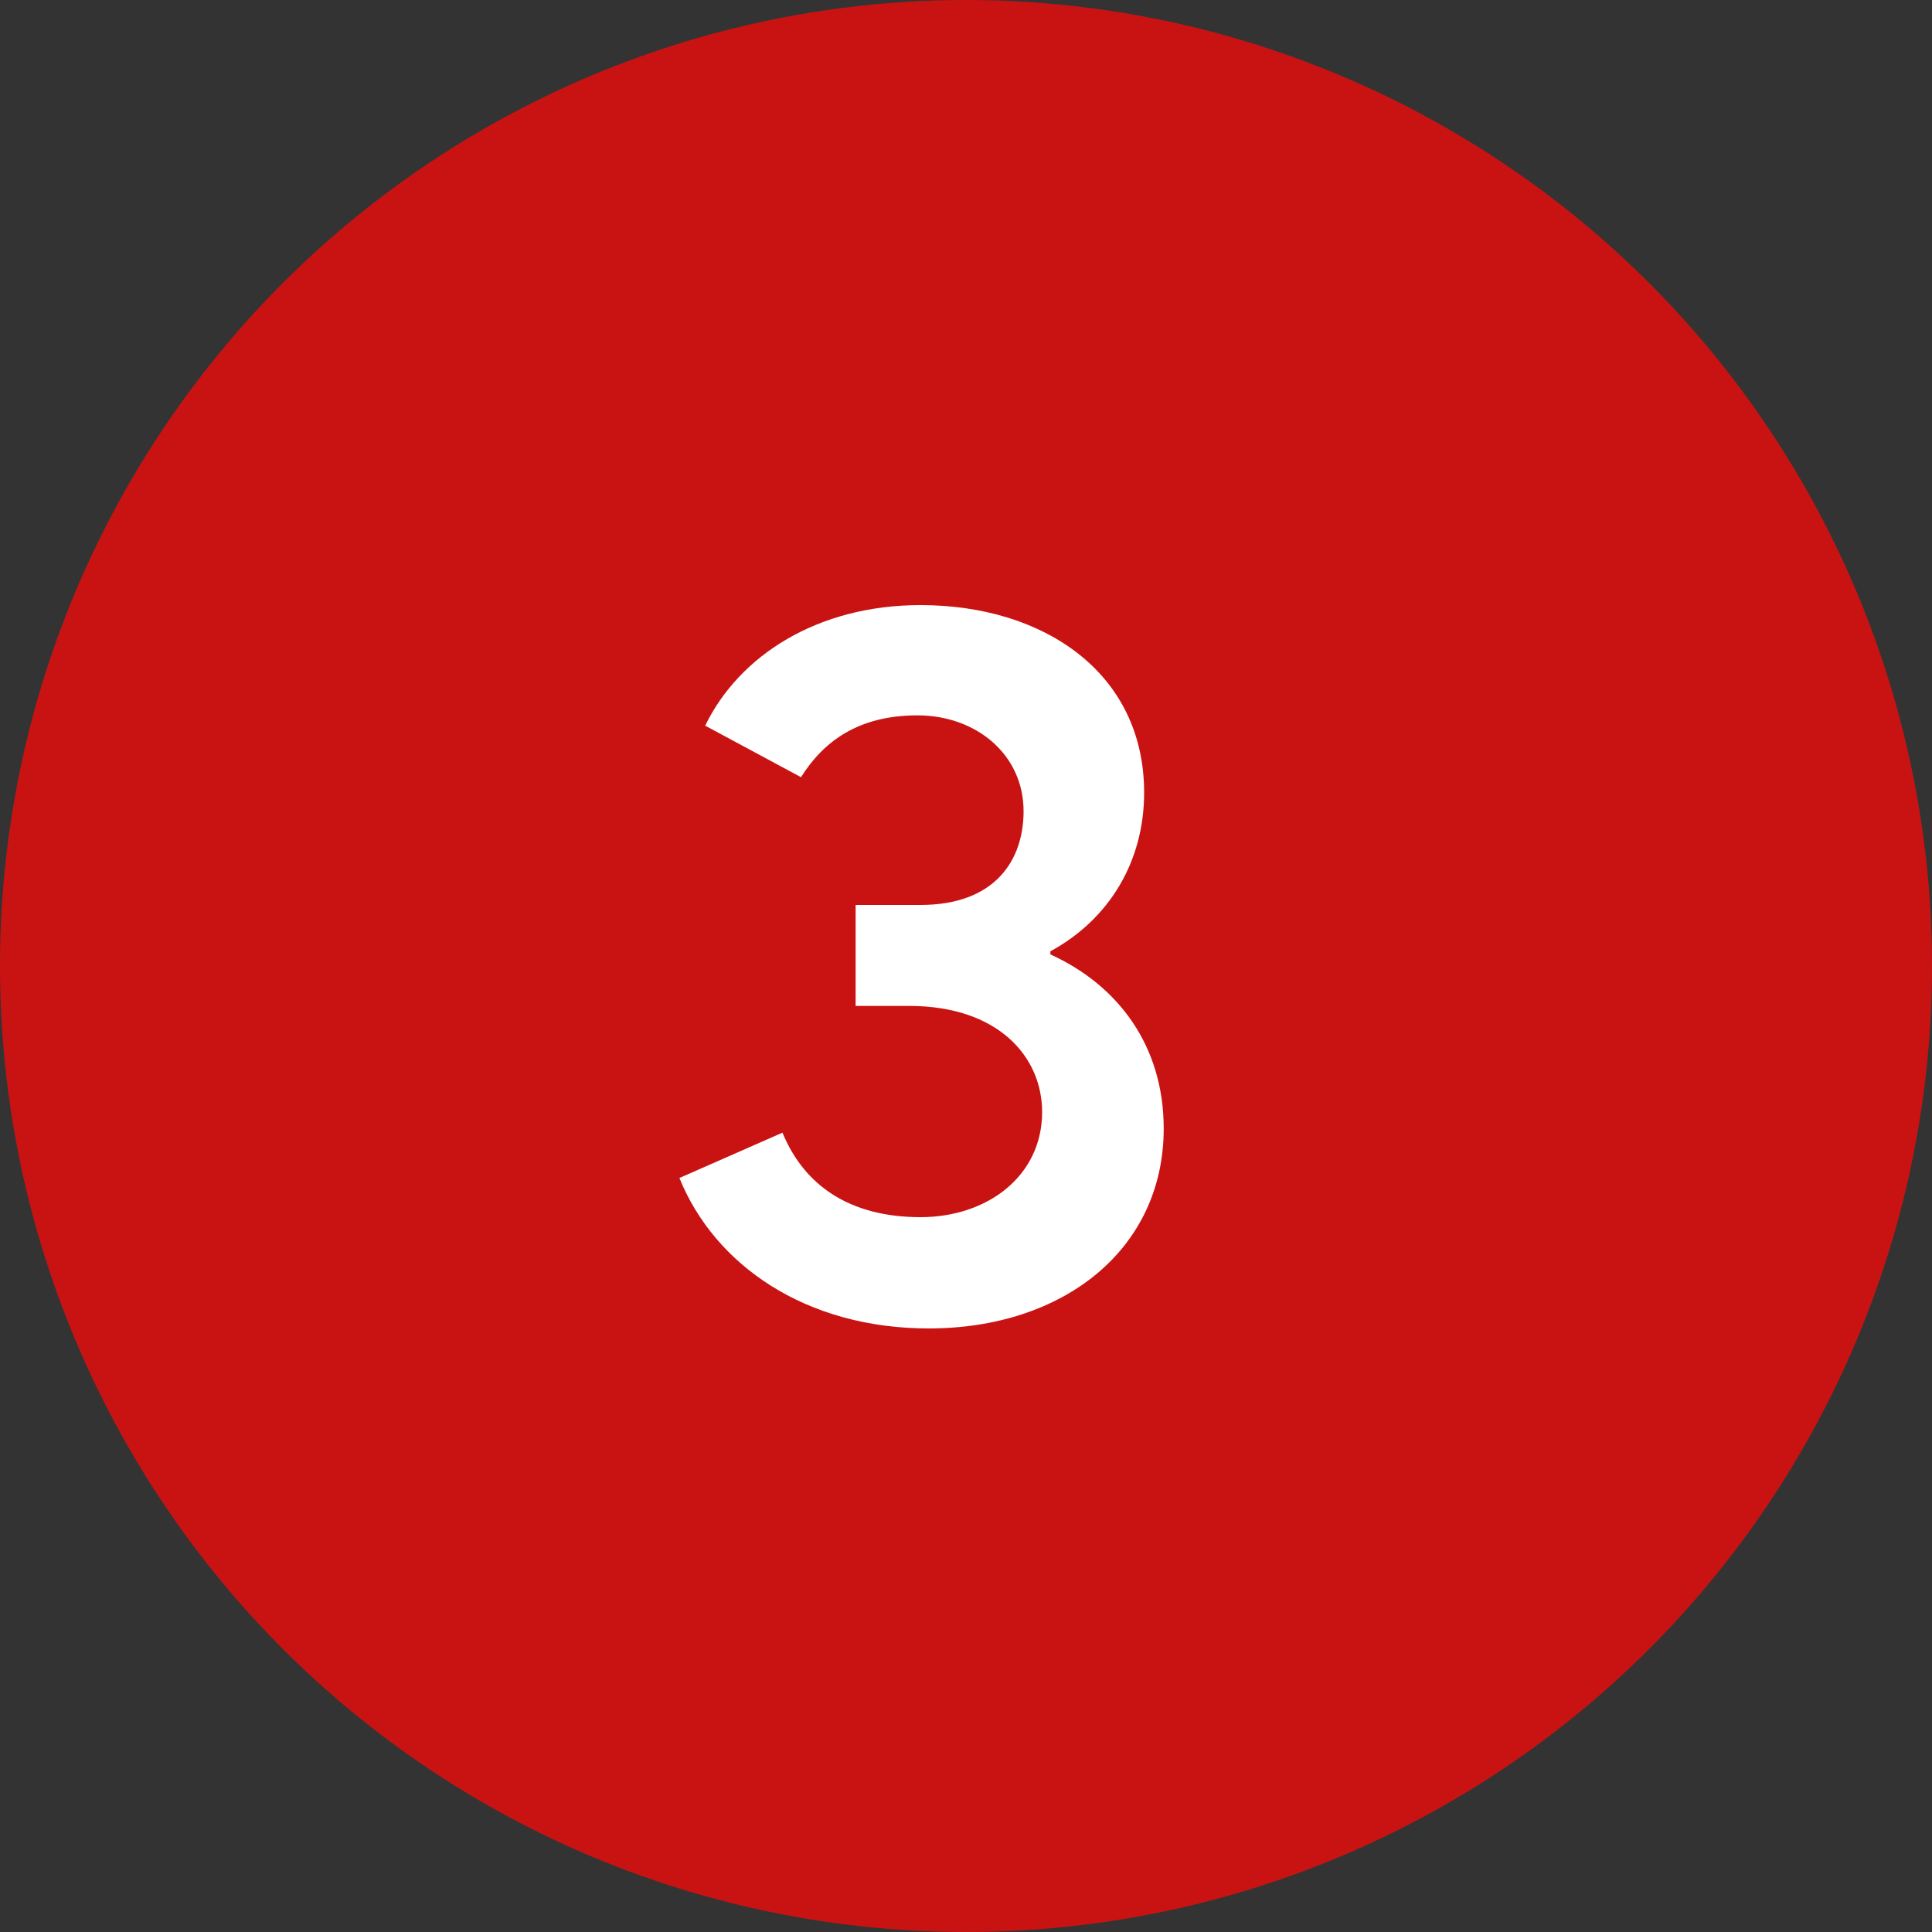 <?xml version="1.0" encoding="UTF-8"?> <svg xmlns="http://www.w3.org/2000/svg" width="30" height="30" viewBox="0 0 30 30" fill="none"><rect x="0" y="0" width="30" height="30" fill="#333333" stroke="none"/><circle cx="15" cy="15" r="15" fill="#C91313"></circle><path d="M14.422 20.628C12.502 20.628 11.094 19.636 10.55 18.292L12.15 17.588C12.486 18.404 13.19 18.9 14.294 18.9C15.334 18.9 16.182 18.26 16.182 17.268C16.182 16.404 15.494 15.62 14.118 15.62H13.286V14.052H14.294C15.446 14.052 15.894 13.364 15.894 12.596C15.894 11.716 15.158 11.108 14.246 11.108C13.334 11.108 12.79 11.508 12.438 12.068L10.95 11.268C11.478 10.18 12.694 9.396 14.294 9.396C16.214 9.396 17.766 10.452 17.766 12.308C17.766 13.38 17.222 14.276 16.31 14.772V14.82C17.366 15.3 18.07 16.244 18.07 17.524C18.07 19.396 16.518 20.628 14.422 20.628Z" fill="white"></path></svg> 